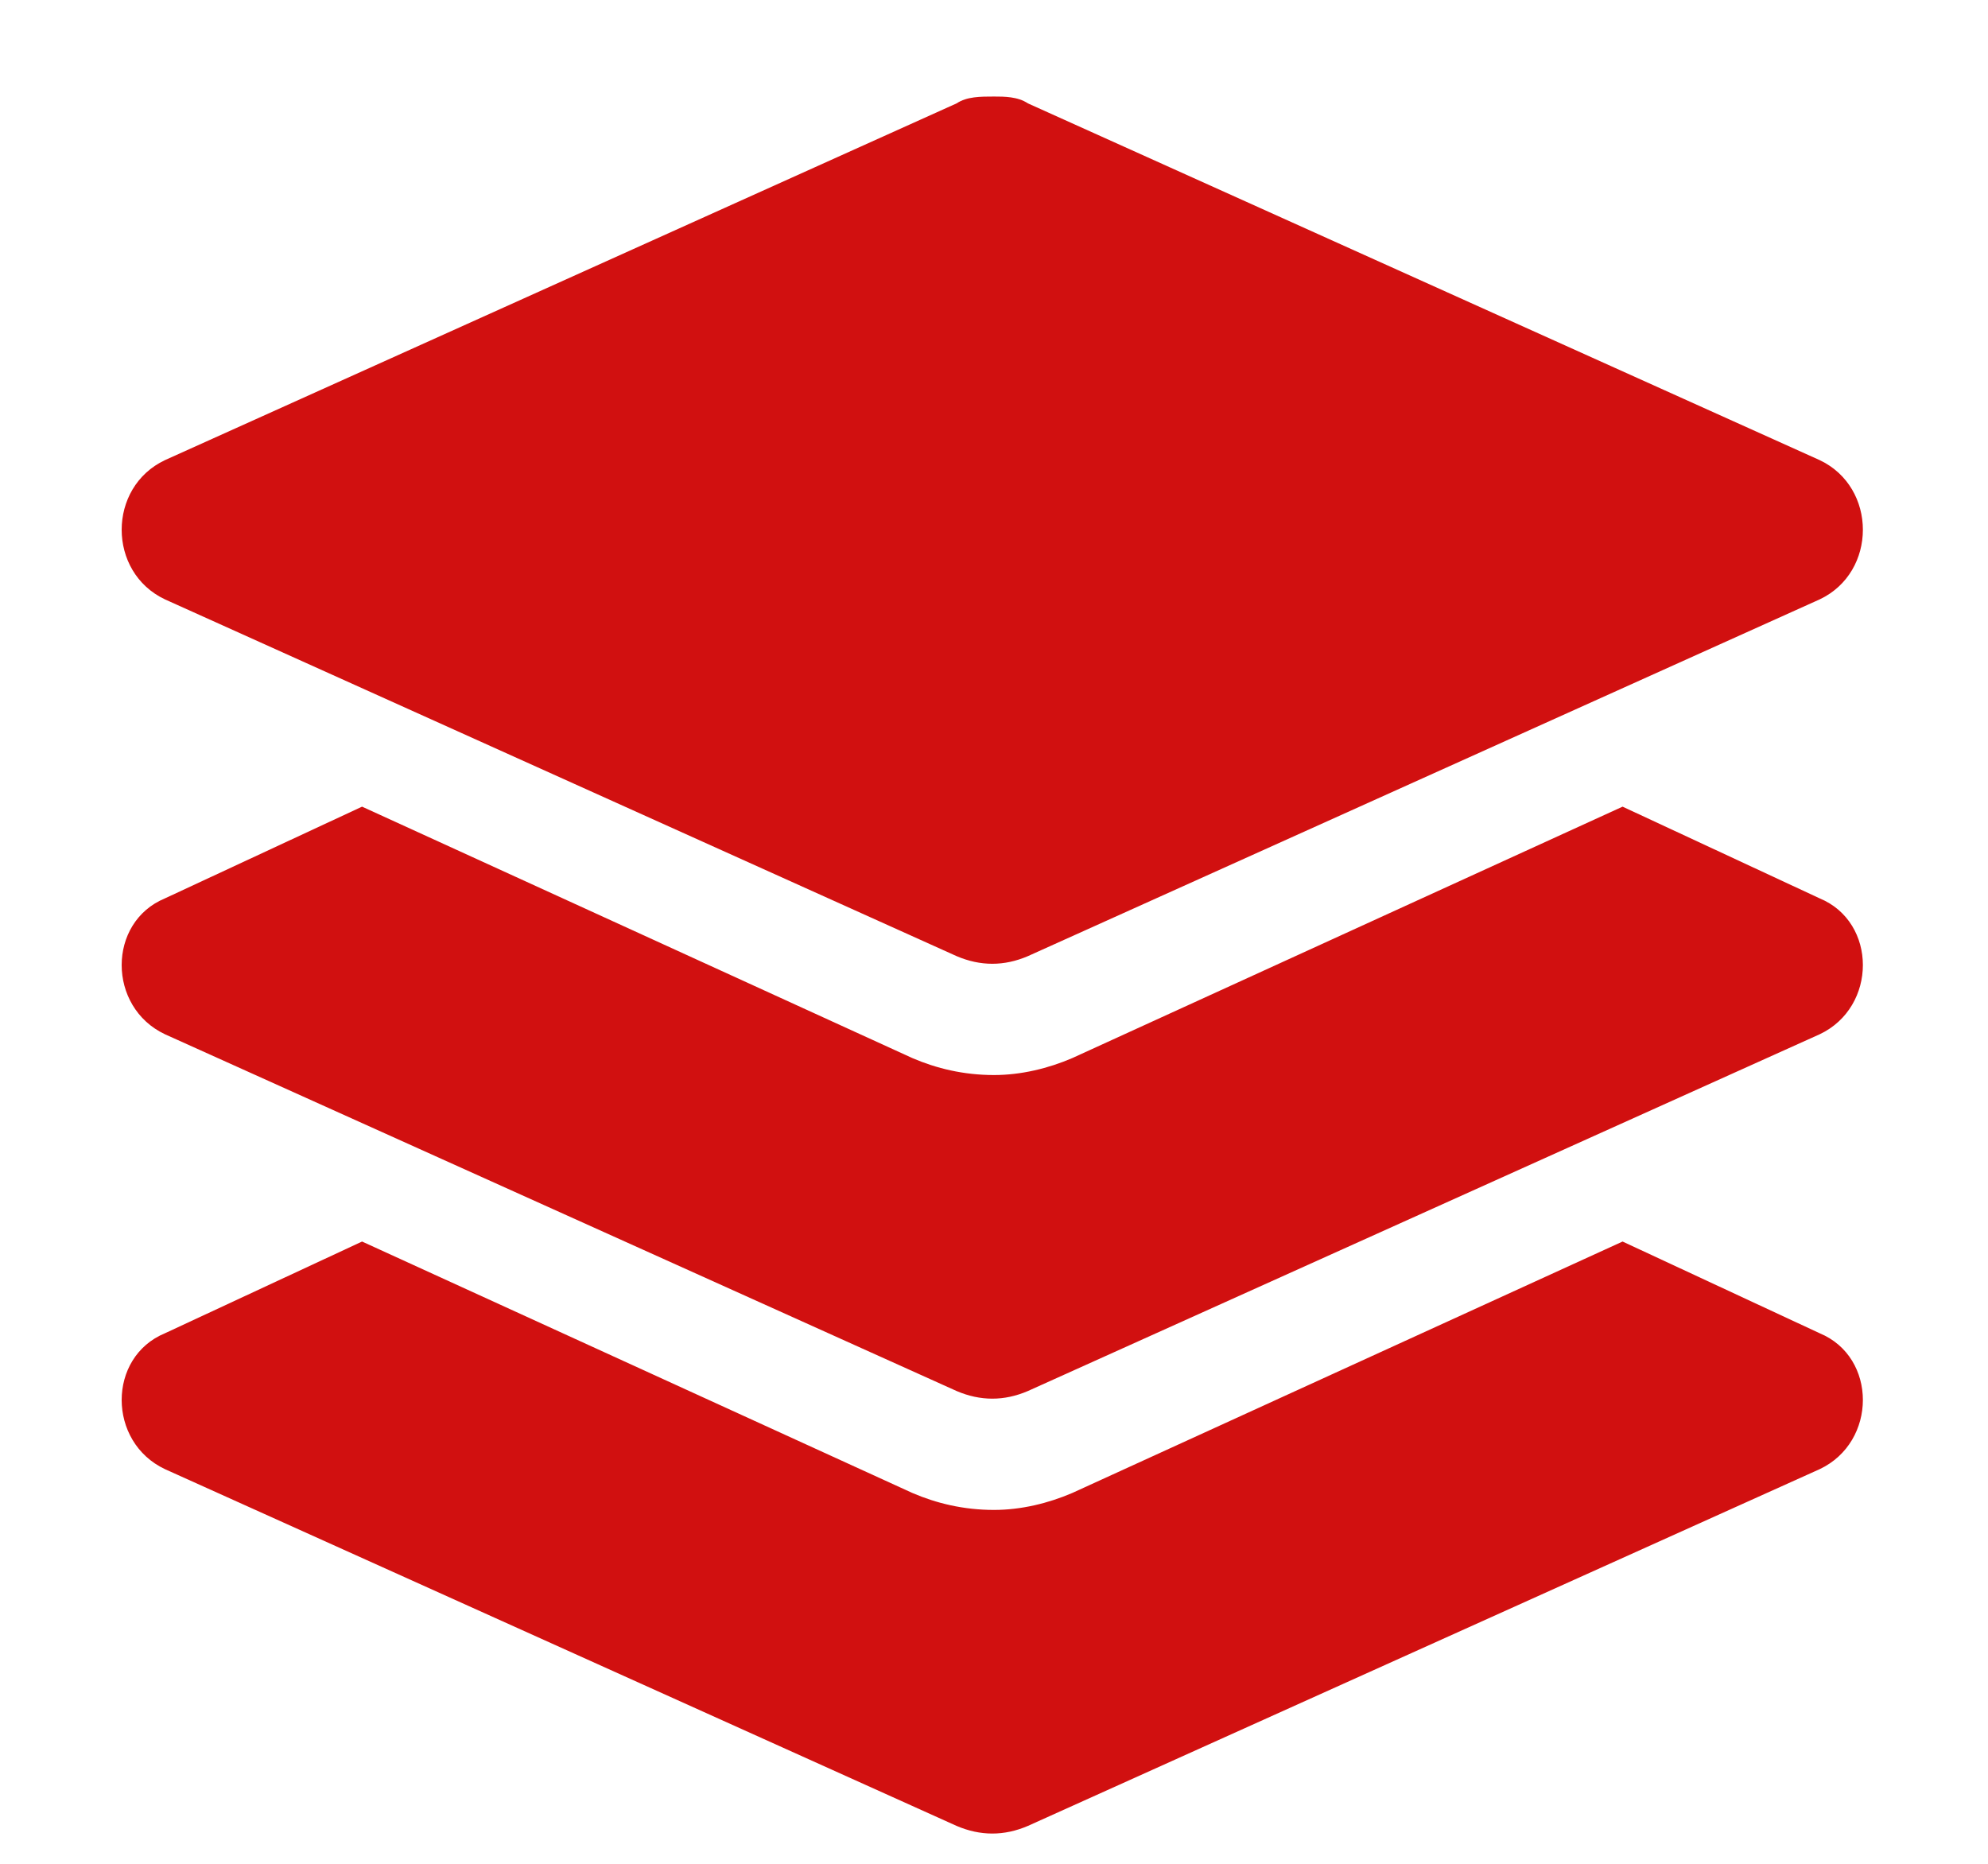 <?xml version="1.0" encoding="UTF-8"?> <svg xmlns="http://www.w3.org/2000/svg" width="16" height="15" viewBox="0 0 16 15" fill="none"><path d="M1.328 4.824C0.863 4.605 0.863 3.922 1.328 3.703L7.699 0.832C7.781 0.777 7.891 0.777 8 0.777C8.082 0.777 8.191 0.777 8.273 0.832L14.645 3.703C15.109 3.922 15.109 4.605 14.645 4.824L8.273 7.695C8.082 7.777 7.891 7.777 7.699 7.695L1.328 4.824ZM14.645 7.23C15.109 7.422 15.109 8.105 14.645 8.324L8.273 11.195C8.082 11.277 7.891 11.277 7.699 11.195L1.328 8.324C0.863 8.105 0.863 7.422 1.328 7.23L2.914 6.492L7.344 8.516C7.535 8.598 7.754 8.652 8 8.652C8.219 8.652 8.438 8.598 8.629 8.516L13.059 6.492L14.645 7.23ZM14.645 10.73C15.109 10.922 15.109 11.605 14.645 11.824L8.273 14.695C8.082 14.777 7.891 14.777 7.699 14.695L1.328 11.824C0.863 11.605 0.863 10.922 1.328 10.73L2.914 9.992L7.344 12.016C7.535 12.098 7.754 12.152 8 12.152C8.219 12.152 8.438 12.098 8.629 12.016L13.059 9.992L14.645 10.73Z" fill="#D11010"></path></svg> 